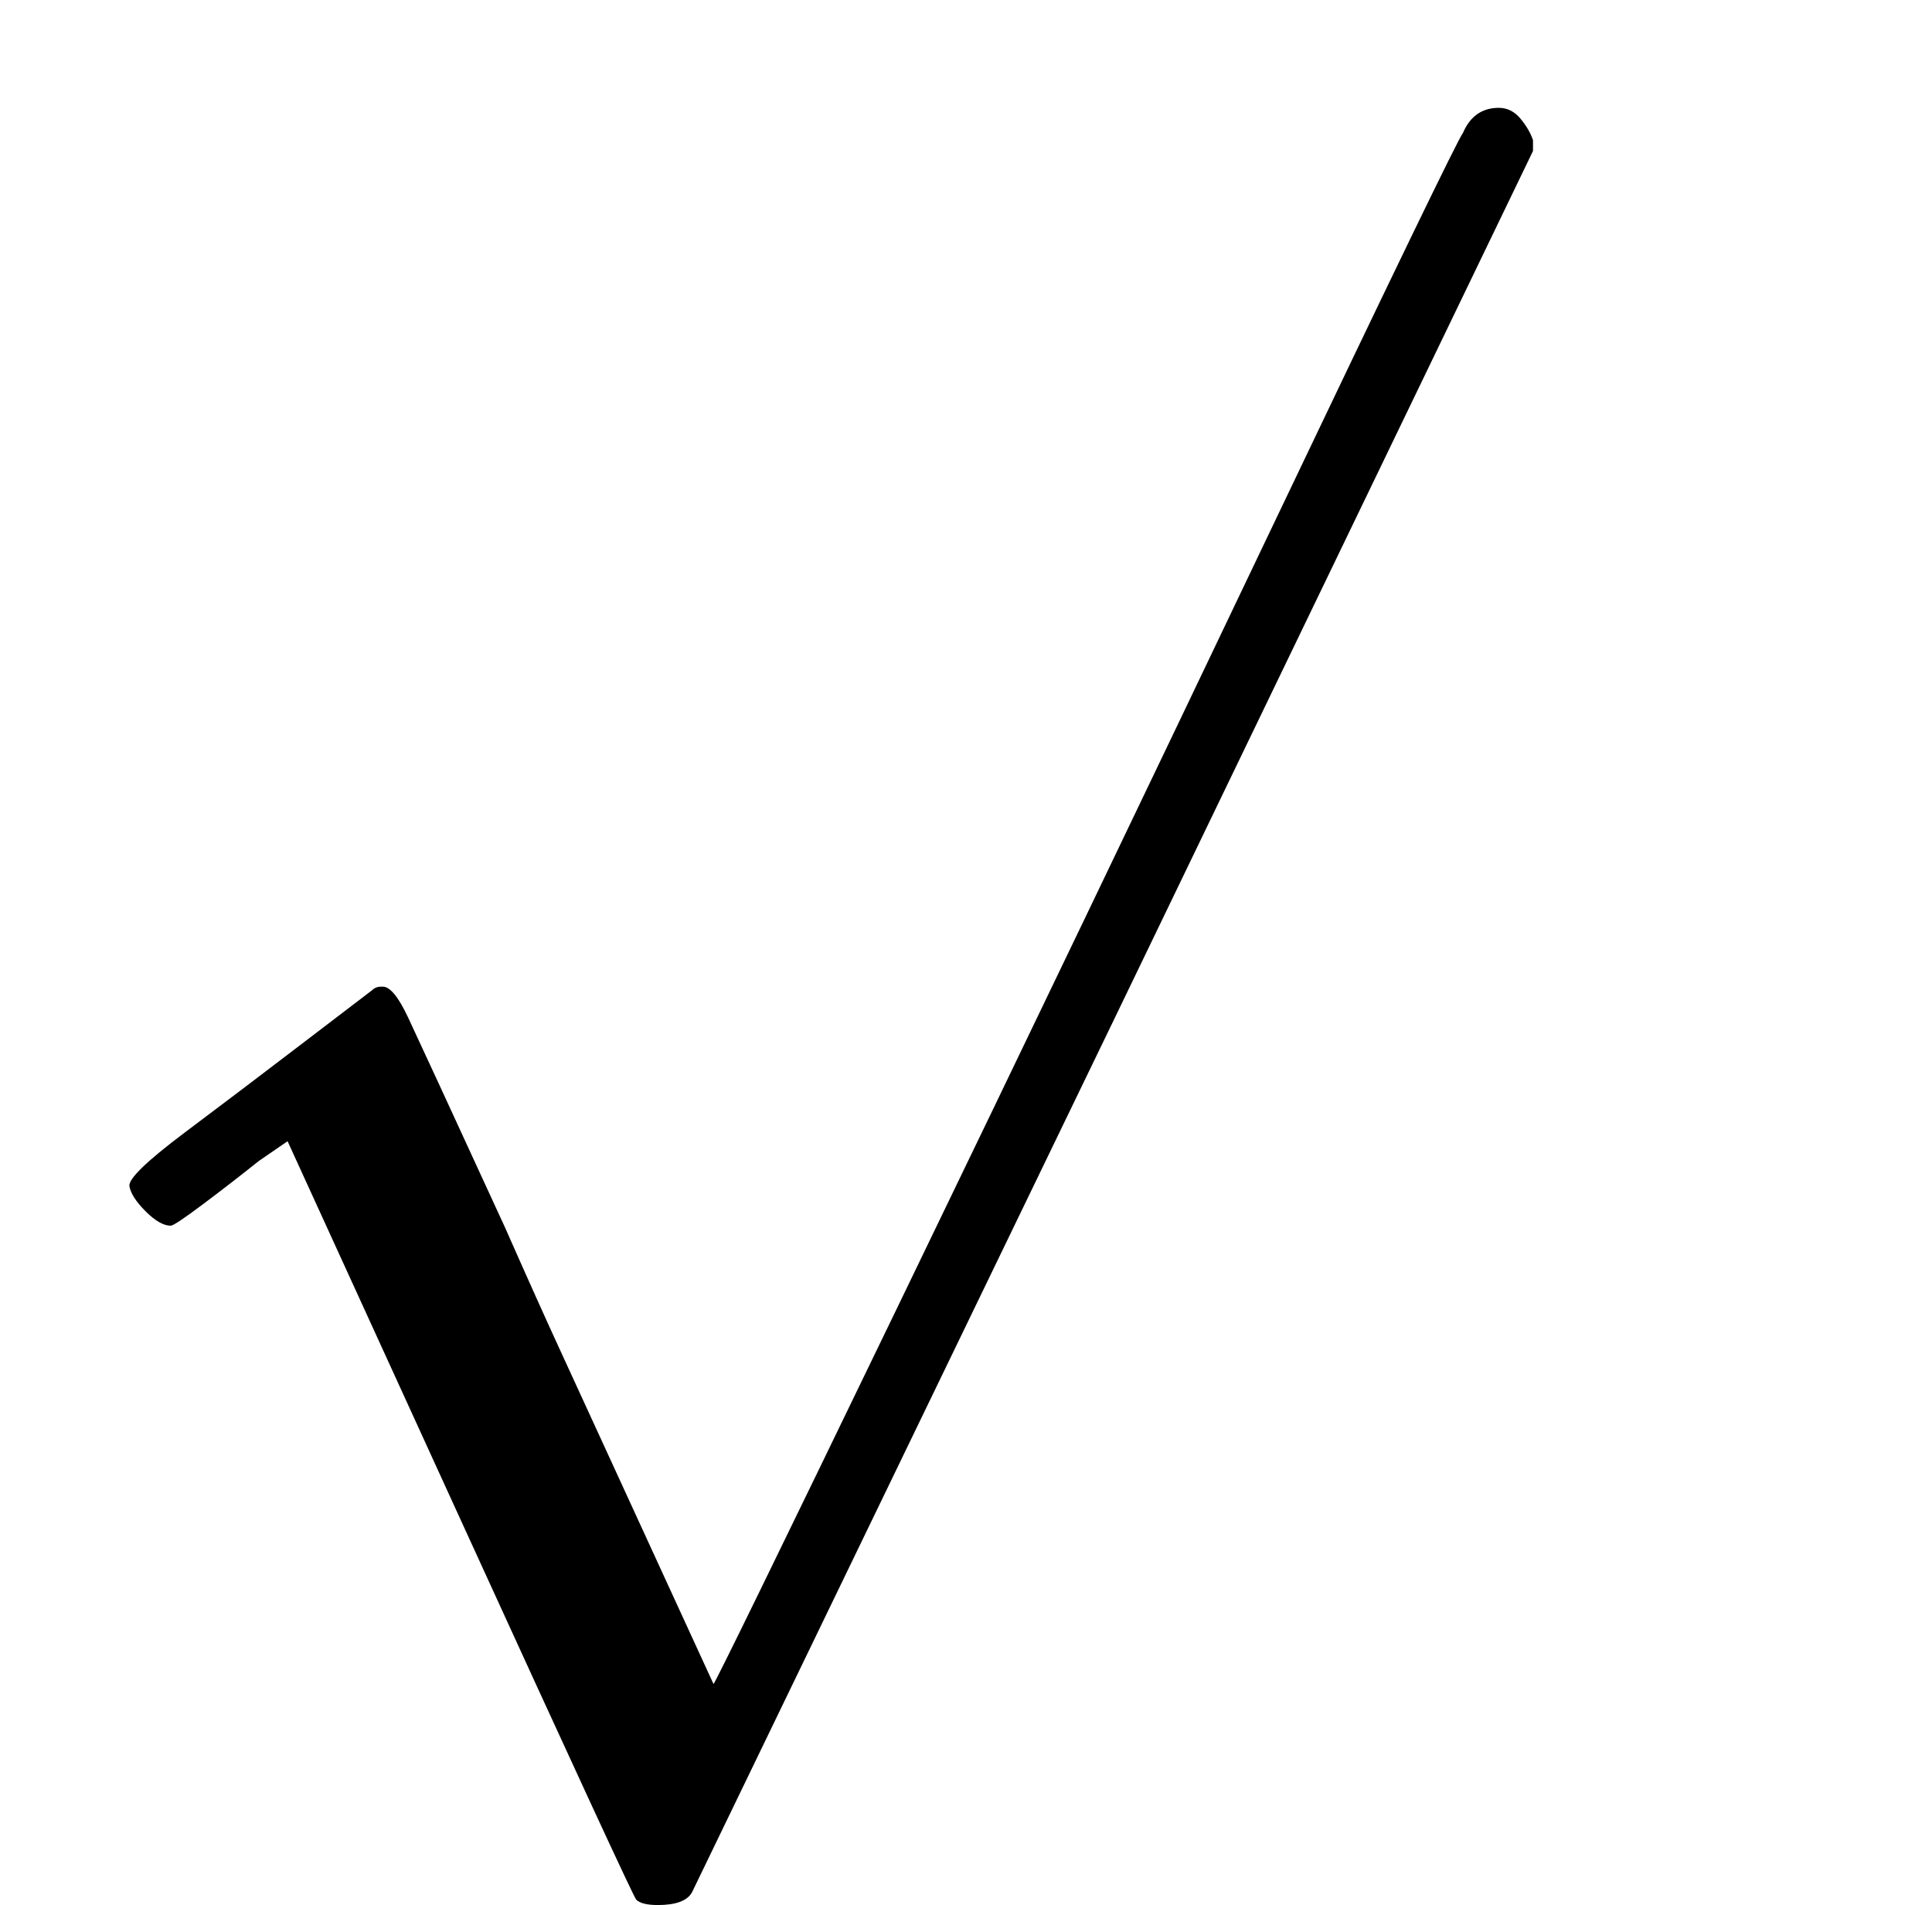 <svg style="vertical-align: -0.87ex;" xmlns="http://www.w3.org/2000/svg" width="2.432ex" height="2.398ex" role="img" focusable="false" viewBox="0 -675.3 1075 1060" xmlns:xlink="http://www.w3.org/1999/xlink"><defs><path id="MJX-1-TEX-N-221A" d="M95 178Q89 178 81 186T72 200T103 230T169 280T207 309Q209 311 212 311H213Q219 311 227 294T281 177Q300 134 312 108L397 -77Q398 -77 501 136T707 565T814 786Q820 800 834 800Q841 800 846 794T853 782V776L620 293L385 -193Q381 -200 366 -200Q357 -200 354 -197Q352 -195 256 15L160 225L144 214Q129 202 113 190T95 178Z"></path></defs><g stroke="currentColor" fill="currentColor" stroke-width="0" transform="scale(1,-1)"><g data-mml-node="math"><g data-mml-node="msqrt"><g transform="translate(853,0)"></g><g data-mml-node="mo" transform="translate(0,-184.7)"><use data-c="221A" xlink:href="#MJX-1-TEX-N-221A"></use></g><rect width="0" height="60" x="853" y="555.3"></rect></g><g data-mml-node="mstyle" transform="translate(853,0)"><g data-mml-node="mspace"></g></g></g></g></svg>